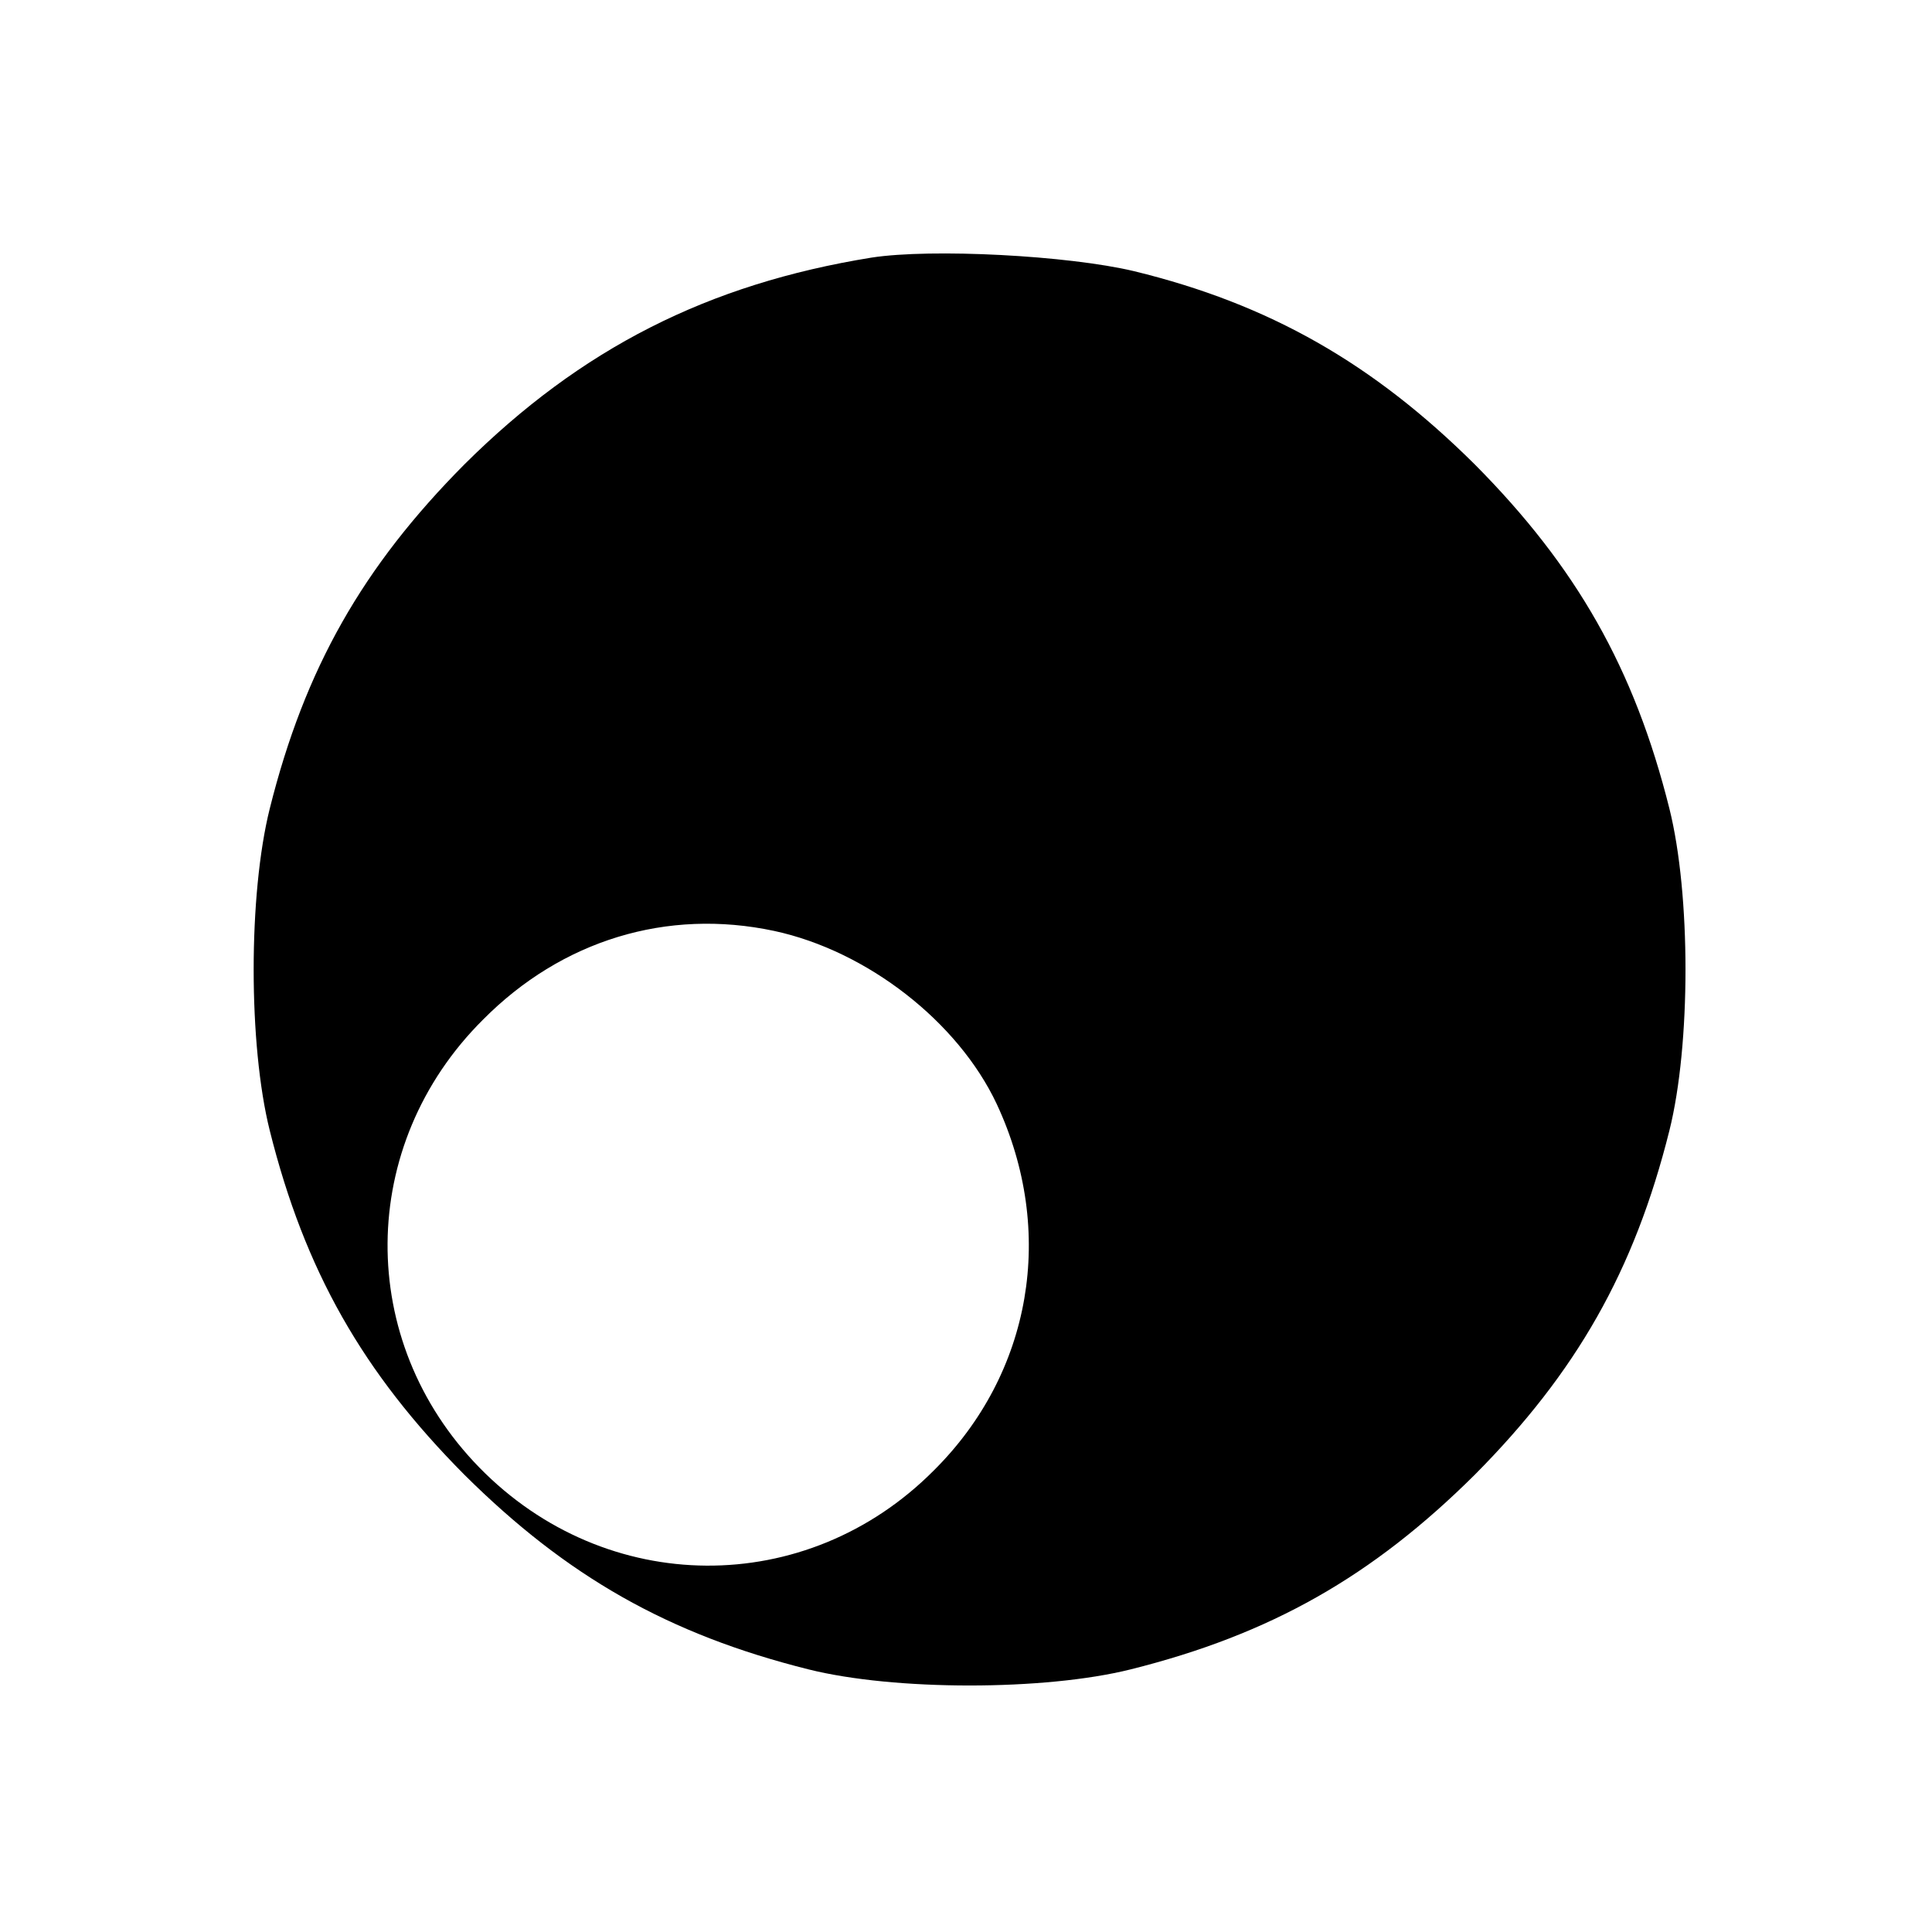 <?xml version="1.0" standalone="no"?>
<!DOCTYPE svg PUBLIC "-//W3C//DTD SVG 20010904//EN"
 "http://www.w3.org/TR/2001/REC-SVG-20010904/DTD/svg10.dtd">
<svg version="1.0" xmlns="http://www.w3.org/2000/svg"
 width="270pt" height="270pt" viewBox="0 0 270 270"
 preserveAspectRatio="xMidYMid meet">
<g transform="translate(0,270) scale(0.1,-0.1)"
fill="#000000" stroke="none">
<path d="M1218 2340 c-229 -37 -406 -127 -569 -289 -142 -143 -223 -285 -272
-481 -30 -120 -30 -330 0 -450 49 -196 130 -338 272 -481 143 -142 285 -223
481 -272 120 -30 330 -30 450 0 196 49 338 130 481 272 142 143 223 285 272
481 30 120 30 330 0 450 -49 196 -130 338 -272 481 -142 141 -287 224 -476
270 -92 22 -283 32 -367 19z m-136 -941 c130 -28 257 -127 311 -242 83 -178
49 -376 -88 -512 -178 -179 -458 -177 -635 4 -173 177 -171 451 5 626 110 111
257 156 407 124z"/>
</g>
</svg>
